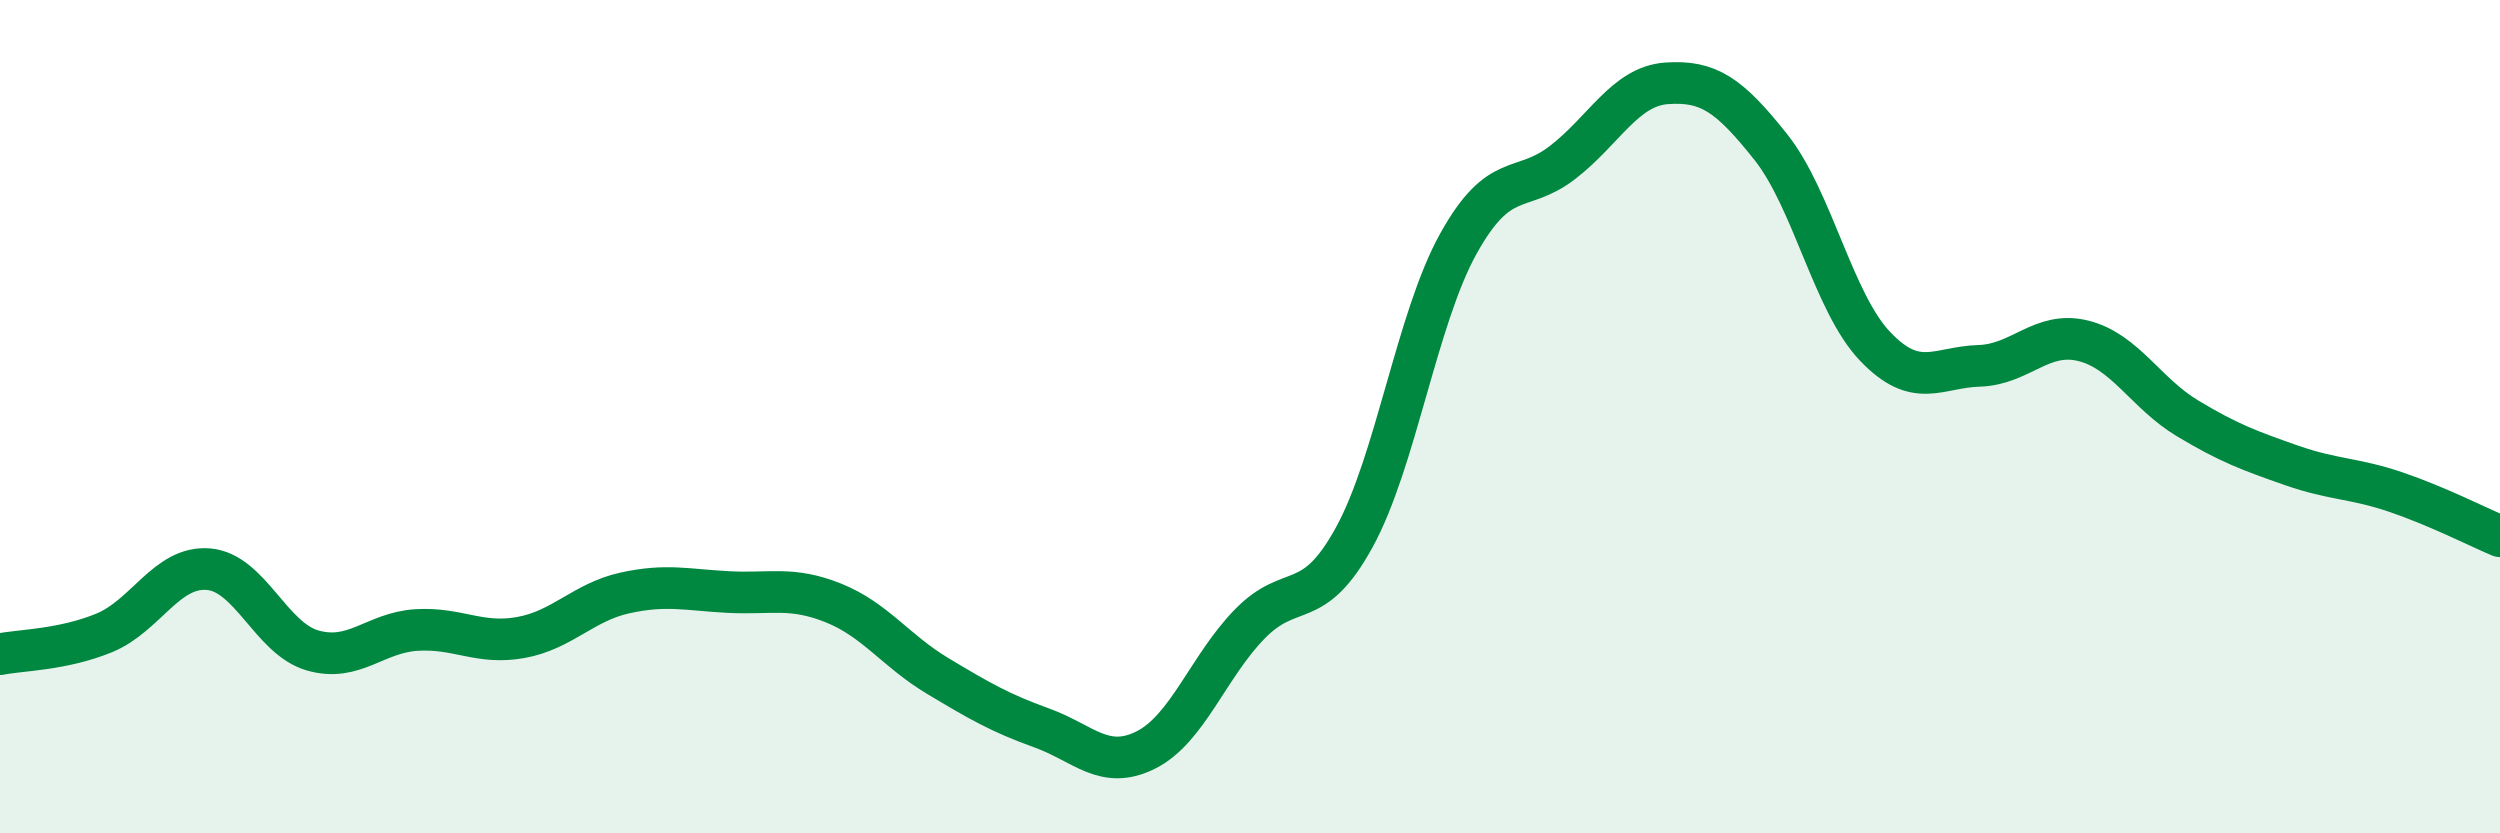 
    <svg width="60" height="20" viewBox="0 0 60 20" xmlns="http://www.w3.org/2000/svg">
      <path
        d="M 0,15.7 C 0.5,15.6 1.5,15.6 2.5,15.19 C 3.5,14.78 4,13.58 5,13.66 C 6,13.74 6.5,15.32 7.5,15.61 C 8.5,15.9 9,15.18 10,15.12 C 11,15.06 11.5,15.48 12.5,15.3 C 13.5,15.12 14,14.45 15,14.23 C 16,14.01 16.5,14.16 17.5,14.21 C 18.5,14.26 19,14.07 20,14.47 C 21,14.87 21.5,15.62 22.5,16.22 C 23.5,16.82 24,17.11 25,17.47 C 26,17.83 26.5,18.5 27.5,18 C 28.5,17.5 29,15.99 30,14.97 C 31,13.95 31.5,14.72 32.5,12.9 C 33.5,11.08 34,7.65 35,5.85 C 36,4.05 36.5,4.67 37.5,3.9 C 38.5,3.13 39,2.07 40,2 C 41,1.93 41.5,2.27 42.5,3.53 C 43.5,4.79 44,7.26 45,8.31 C 46,9.36 46.5,8.81 47.5,8.78 C 48.5,8.75 49,7.93 50,8.18 C 51,8.43 51.5,9.44 52.5,10.04 C 53.5,10.64 54,10.82 55,11.17 C 56,11.52 56.5,11.47 57.5,11.81 C 58.5,12.15 59.5,12.66 60,12.87L60 20L0 20Z"
        fill="#008740"
        opacity="0.1"
        stroke-linecap="round"
        stroke-linejoin="round"
      />
      <path
        d="M 0,15.7 C 0.5,15.6 1.5,15.6 2.5,15.19 C 3.5,14.78 4,13.58 5,13.66 C 6,13.74 6.5,15.32 7.5,15.61 C 8.5,15.9 9,15.18 10,15.12 C 11,15.06 11.5,15.48 12.5,15.3 C 13.5,15.12 14,14.45 15,14.23 C 16,14.01 16.5,14.16 17.5,14.21 C 18.5,14.26 19,14.07 20,14.47 C 21,14.87 21.5,15.62 22.5,16.22 C 23.5,16.82 24,17.11 25,17.47 C 26,17.83 26.5,18.5 27.5,18 C 28.5,17.5 29,15.99 30,14.97 C 31,13.95 31.5,14.72 32.5,12.9 C 33.5,11.08 34,7.65 35,5.85 C 36,4.05 36.5,4.67 37.5,3.9 C 38.5,3.13 39,2.07 40,2 C 41,1.93 41.5,2.27 42.5,3.53 C 43.5,4.79 44,7.26 45,8.31 C 46,9.36 46.5,8.81 47.5,8.78 C 48.5,8.75 49,7.93 50,8.18 C 51,8.43 51.5,9.44 52.5,10.04 C 53.5,10.64 54,10.82 55,11.17 C 56,11.52 56.5,11.47 57.5,11.81 C 58.5,12.15 59.5,12.66 60,12.87"
        stroke="#008740"
        stroke-width="1"
        fill="none"
        stroke-linecap="round"
        stroke-linejoin="round"
      />
    </svg>
  